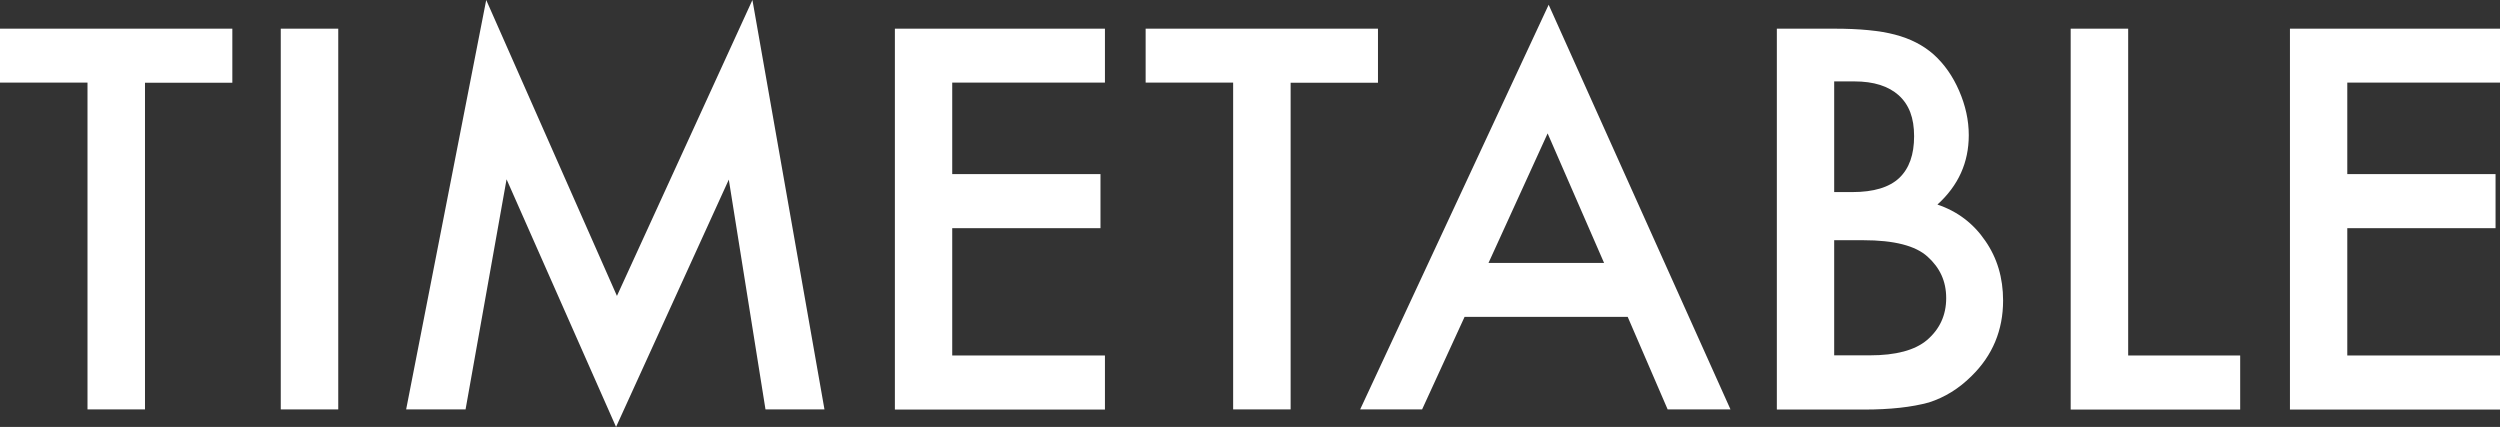 <?xml version="1.0" encoding="UTF-8"?><svg id="_レイヤー_2" xmlns="http://www.w3.org/2000/svg" viewBox="0 0 168.29 28.74"><rect x="0" y="0" width="168.29" height="28.74" fill="#333333" stroke="none"/><defs><style>.cls-1{fill:#fff;}</style></defs><g id="_メニュー"><path class="cls-1" d="M9.76,5.56v22h-3.87V5.56H0V1.93h15.64v3.64h-5.88Z"/><path class="cls-1" d="M22.77,1.93v25.63h-3.87V1.93h3.87Z"/><path class="cls-1" d="M27.34,27.56L32.73,0l8.8,19.92L50.65,0l4.85,27.56h-3.97l-2.47-15.47-7.59,16.65-7.37-16.67-2.76,15.49h-4Z"/><path class="cls-1" d="M74.38,5.56h-10.28v6.16h9.98v3.64h-9.98v8.57h10.28v3.64h-14.14V1.93h14.14v3.64Z"/><path class="cls-1" d="M86.88,5.56v22h-3.87V5.56h-5.89V1.93h15.64v3.64h-5.88Z"/><path class="cls-1" d="M109.56,21.33h-10.97l-2.86,6.23h-4.17L104.25.32l12.24,27.24h-4.23l-2.69-6.23ZM107.98,17.7l-3.8-8.72-3.98,8.72h7.79Z"/><path class="cls-1" d="M119.61,27.56V1.93h3.85c1.72,0,3.08.13,4.1.4,1.03.27,1.9.71,2.61,1.34.72.65,1.29,1.47,1.71,2.44.43.99.65,1.98.65,2.99,0,1.84-.7,3.39-2.11,4.67,1.36.46,2.43,1.28,3.22,2.44.8,1.15,1.2,2.49,1.2,4.02,0,2-.71,3.7-2.12,5.08-.85.85-1.81,1.44-2.87,1.78-1.16.32-2.62.48-4.37.48h-5.86ZM123.48,12.93h1.21c1.44,0,2.49-.32,3.16-.95.67-.64,1-1.57,1-2.81s-.34-2.12-1.03-2.75c-.69-.62-1.68-.94-2.99-.94h-1.36v7.45ZM123.48,23.92h2.39c1.75,0,3.03-.34,3.85-1.03.86-.74,1.29-1.68,1.29-2.82s-.42-2.04-1.25-2.79c-.81-.74-2.25-1.11-4.33-1.11h-1.96v7.75Z"/><path class="cls-1" d="M143.26,1.93v22h7.54v3.64h-11.41V1.93h3.87Z"/><path class="cls-1" d="M168.29,5.56h-10.28v6.16h9.98v3.64h-9.98v8.57h10.28v3.64h-14.14V1.93h14.14v3.64Z"/></g></svg>